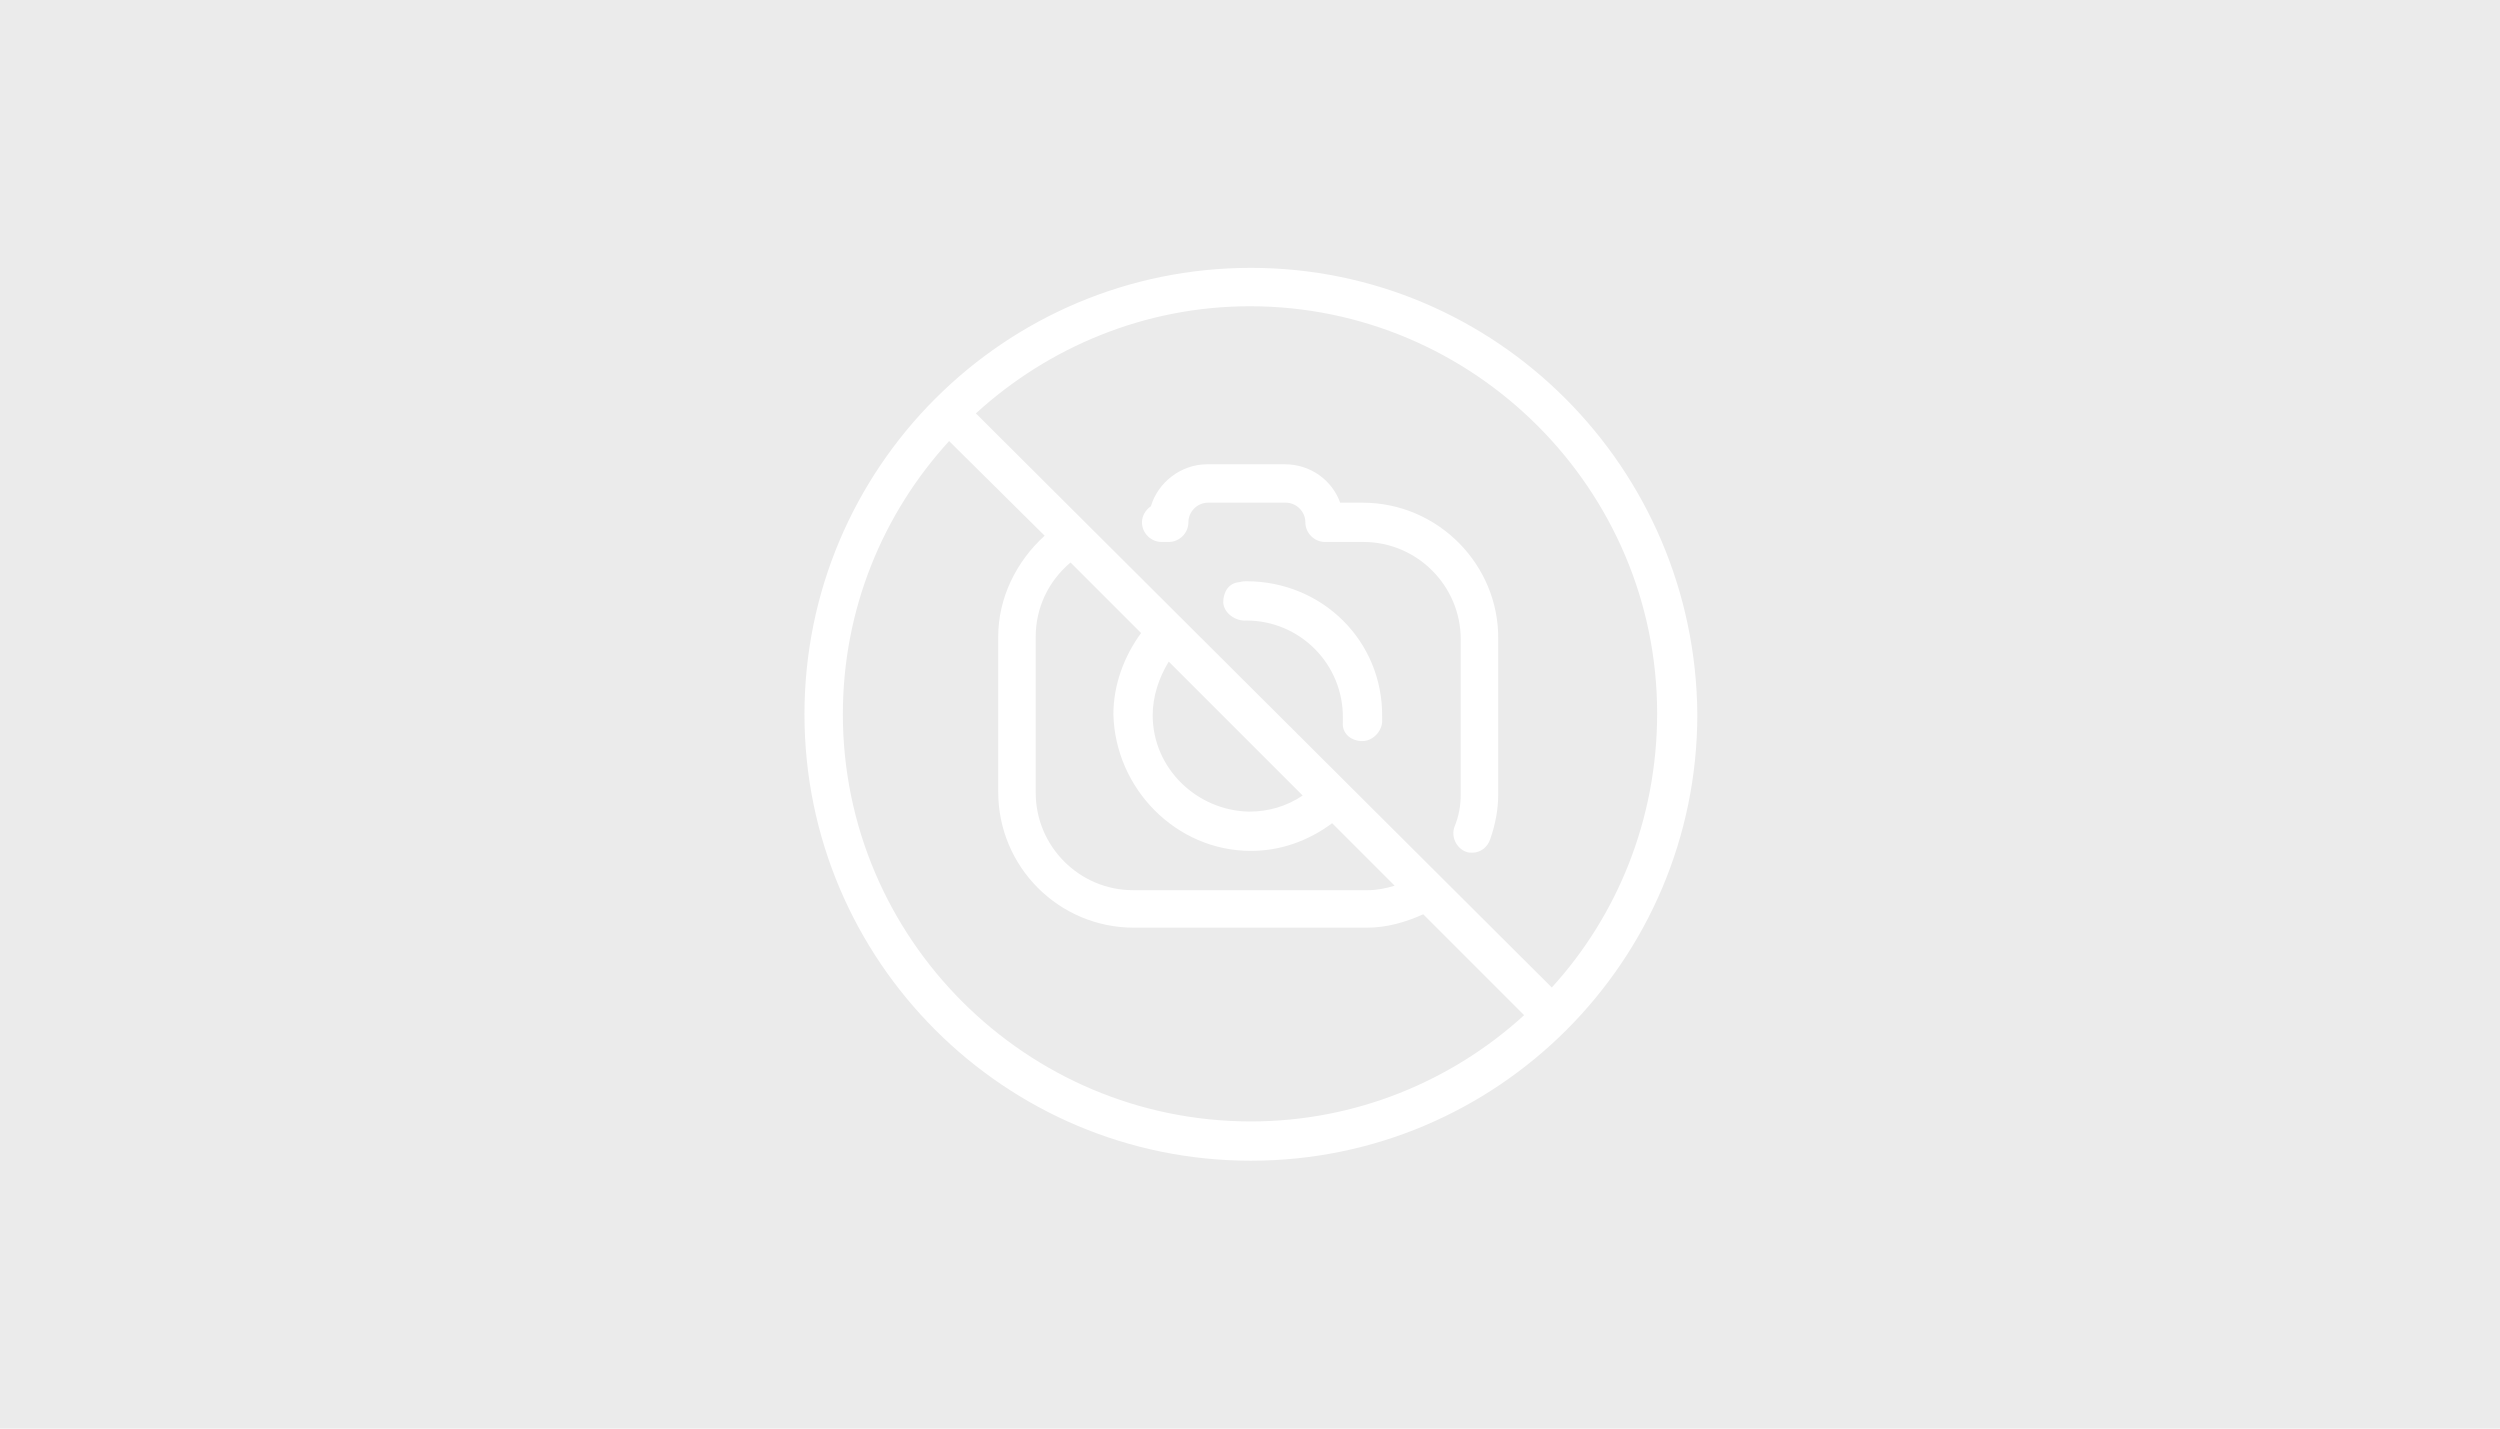 <?xml version="1.0" encoding="utf-8"?>
<!-- Generator: Adobe Illustrator 21.1.0, SVG Export Plug-In . SVG Version: 6.00 Build 0)  -->
<svg version="1.1" xmlns="http://www.w3.org/2000/svg" xmlns:xlink="http://www.w3.org/1999/xlink" x="0px" y="0px" width="280px"
	 height="160px" viewBox="0 0 280 160" style="enable-background:new 0 0 280 160;" xml:space="preserve">
<style type="text/css">
	.st0{fill:#EBEBEB;}
	.st1{fill:#FFFFFF;}
</style>
<g id="Layer_2">
	<rect class="st0" width="280" height="160"/>
</g>
<g id="SvgjsSvg1058">
	<title>Shape</title>
	<path id="SvgjsPath1060" class="st1" d="M139.6,65.1c-0.2,0-0.4,0-0.8,0.1c-1.2,0.1-1.8,1.1-1.8,2.3c0.1,1.2,1.4,2.1,2.6,2
		c6,0,10.9,4.9,10.8,11v0.4c-0.1,1.2,0.8,2,2,2.1h0.2c1.1,0,2.1-1,2.2-2.1v-0.6C154.9,71.8,148.1,65.1,139.6,65.1z"/>
	<path id="SvgjsPath1061" class="st1" d="M140.1,30c-27.6,0-50,22.4-50,50s22.4,50,50,50s50-22.4,50-50
		C189.9,52.4,167.6,30,140.1,30z M140.1,125.6c-25.2,0-45.7-20.5-45.7-45.6c0-11.8,4.5-22.5,11.9-30.6L117,60
		c-3.2,2.9-5.2,7-5.2,11.3v17.4c0,8.4,6.8,15.2,15.2,15.2h26.1c2.2,0,4.3-0.6,6.3-1.5l11.3,11.3
		C162.6,121.1,151.8,125.6,140.1,125.6z M140.1,95.3c3.3,0,6.4-1.1,9.1-3.1l7,7c-1,0.3-2,0.5-3,0.5h-26.3c-6,0-10.9-4.9-10.9-10.9
		V71.3c0-3.2,1.4-6.2,3.9-8.3l7.9,7.9c-1.9,2.6-3.1,5.8-3.1,9.1C124.9,88.3,131.7,95.3,140.1,95.3z M129.1,80.1c0-2.1,0.7-4.2,1.8-6
		l15,15c-1.8,1.2-3.8,1.8-6,1.8C134.1,90.8,129.1,86.1,129.1,80.1z M173.8,110.6l-64.5-64.3c8.1-7.4,18.9-12,30.7-12
		c25.1,0,45.6,20.5,45.6,45.6C185.6,91.8,181.1,102.6,173.8,110.6z"/>
	<path id="SvgjsPath1062" class="st1" d="M152.6,56.3h-2.5c-0.9-2.5-3.3-4.3-6.2-4.3h-8.7c-2.9,0-5.5,2-6.3,4.7
		c-0.6,0.4-1,1.1-1,1.8c0,1.2,1,2.2,2.2,2.2h0.8c1.2,0,2.2-1,2.2-2.2s1-2.2,2.2-2.2h8.7c1.2,0,2.2,1,2.2,2.2s1,2.2,2.2,2.2h4.3
		c6,0,10.9,4.9,10.9,10.9V89c0,1.2-0.2,2.4-0.7,3.6c-0.4,1.1,0.2,2.4,1.3,2.8c0.2,0.1,0.5,0.1,0.7,0.1c0.9,0,1.7-0.6,2-1.5
		c0.6-1.7,0.9-3.4,0.9-5V71.6C167.9,63.3,161.1,56.3,152.6,56.3z"/>
</g>
</svg>
